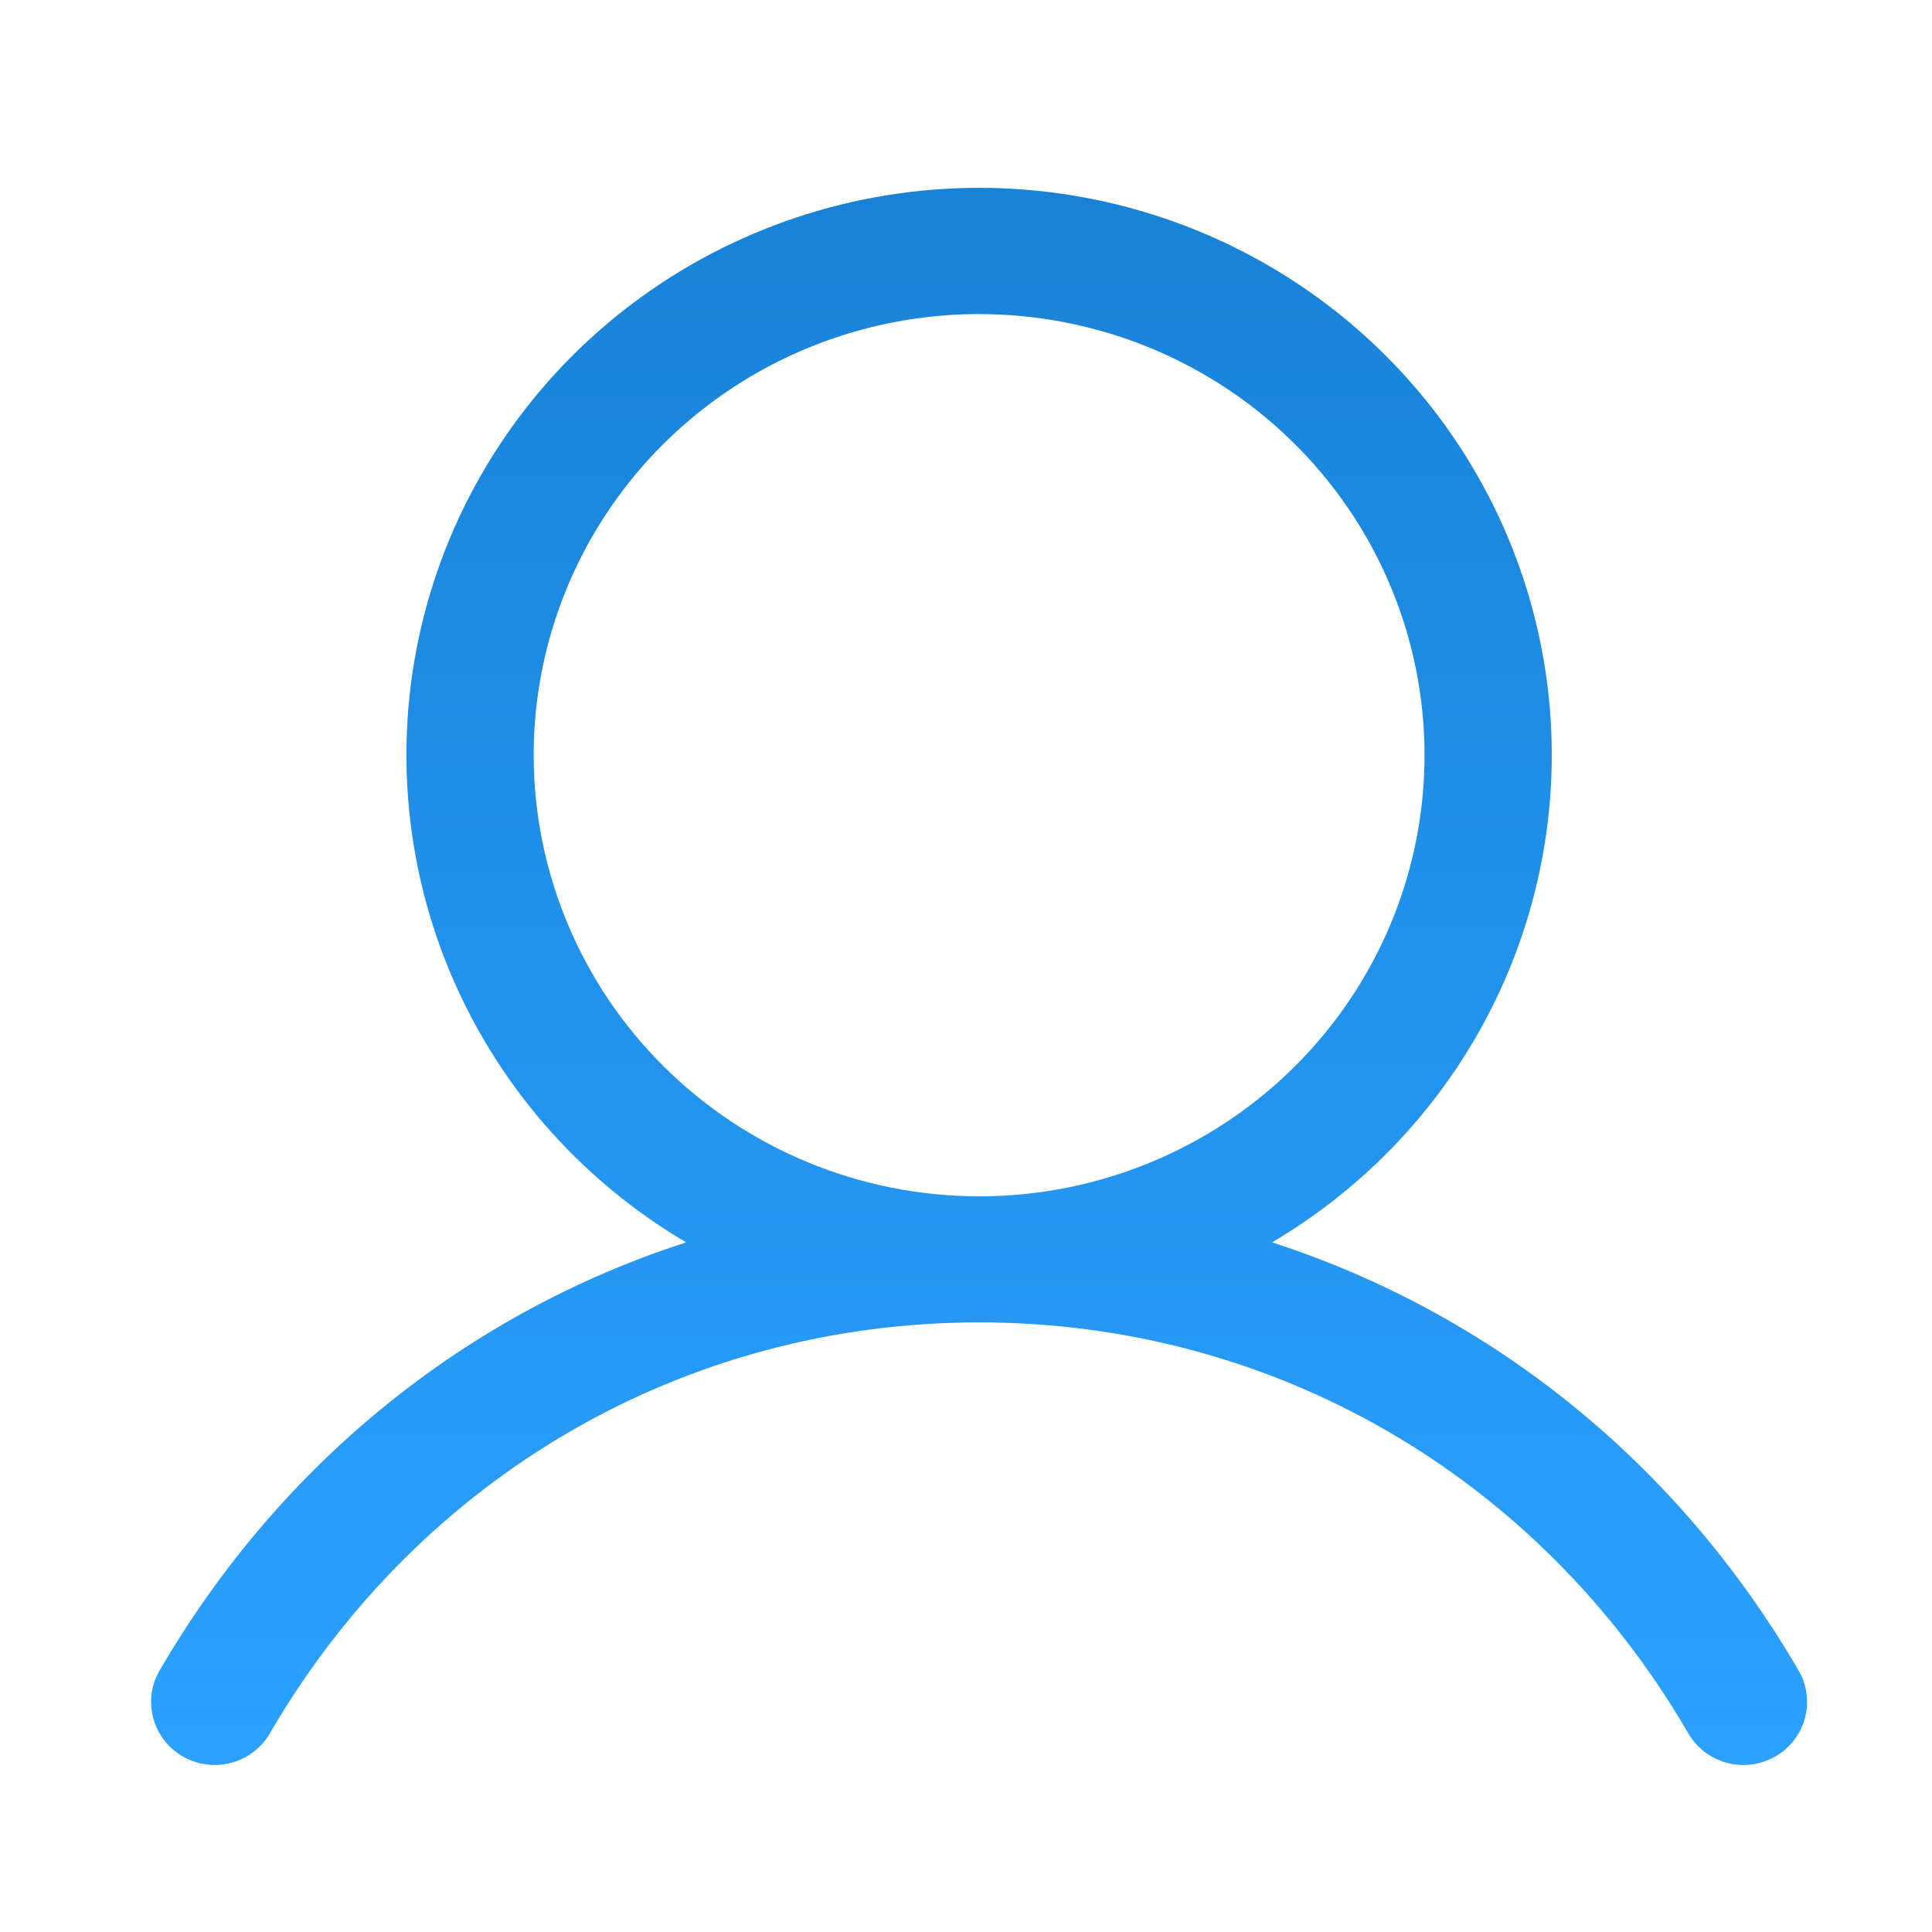 <svg width="49" height="49" viewBox="0 0 49 49" fill="none" xmlns="http://www.w3.org/2000/svg">
<path d="M45.594 42.33C42.522 37.069 37.787 33.297 32.262 31.509C34.995 29.898 37.118 27.442 38.306 24.52C39.494 21.598 39.68 18.37 38.836 15.333C37.992 12.295 36.165 9.616 33.635 7.707C31.105 5.798 28.013 4.764 24.832 4.764C21.651 4.764 18.558 5.798 16.029 7.707C13.499 9.616 11.672 12.295 10.828 15.333C9.984 18.37 10.171 21.598 11.358 24.52C12.546 27.442 14.669 29.898 17.402 31.509C11.877 33.295 7.142 37.067 4.07 42.33C3.957 42.512 3.883 42.714 3.85 42.925C3.818 43.136 3.829 43.352 3.882 43.558C3.935 43.765 4.029 43.959 4.159 44.13C4.289 44.3 4.452 44.443 4.639 44.549C4.825 44.656 5.032 44.725 5.245 44.751C5.459 44.778 5.676 44.762 5.884 44.704C6.091 44.646 6.285 44.547 6.453 44.414C6.622 44.281 6.761 44.116 6.864 43.928C10.665 37.423 17.382 33.539 24.832 33.539C32.282 33.539 38.999 37.423 42.8 43.928C42.903 44.116 43.042 44.281 43.211 44.414C43.379 44.547 43.573 44.646 43.78 44.704C43.988 44.762 44.205 44.778 44.419 44.751C44.633 44.725 44.839 44.656 45.025 44.549C45.212 44.443 45.375 44.3 45.505 44.13C45.635 43.959 45.73 43.765 45.782 43.558C45.836 43.352 45.846 43.136 45.814 42.925C45.781 42.714 45.707 42.512 45.594 42.33ZM13.535 19.154C13.535 16.941 14.198 14.778 15.439 12.938C16.68 11.098 18.445 9.664 20.509 8.817C22.573 7.971 24.845 7.749 27.036 8.181C29.227 8.612 31.24 9.678 32.82 11.243C34.4 12.807 35.476 14.801 35.912 16.971C36.348 19.142 36.124 21.391 35.269 23.436C34.414 25.48 32.966 27.227 31.108 28.457C29.25 29.686 27.066 30.342 24.832 30.342C21.837 30.339 18.965 29.159 16.848 27.062C14.73 24.964 13.538 22.12 13.535 19.154Z" fill="url(#paint0_linear_763_29887)"/>
<defs>
<linearGradient id="paint0_linear_763_29887" x1="24.832" y1="4.764" x2="24.832" y2="44.764" gradientUnits="userSpaceOnUse">
<stop stop-color="#1882D6"/>
<stop offset="1" stop-color="#2BA1FF"/>
</linearGradient>
</defs>
</svg>
